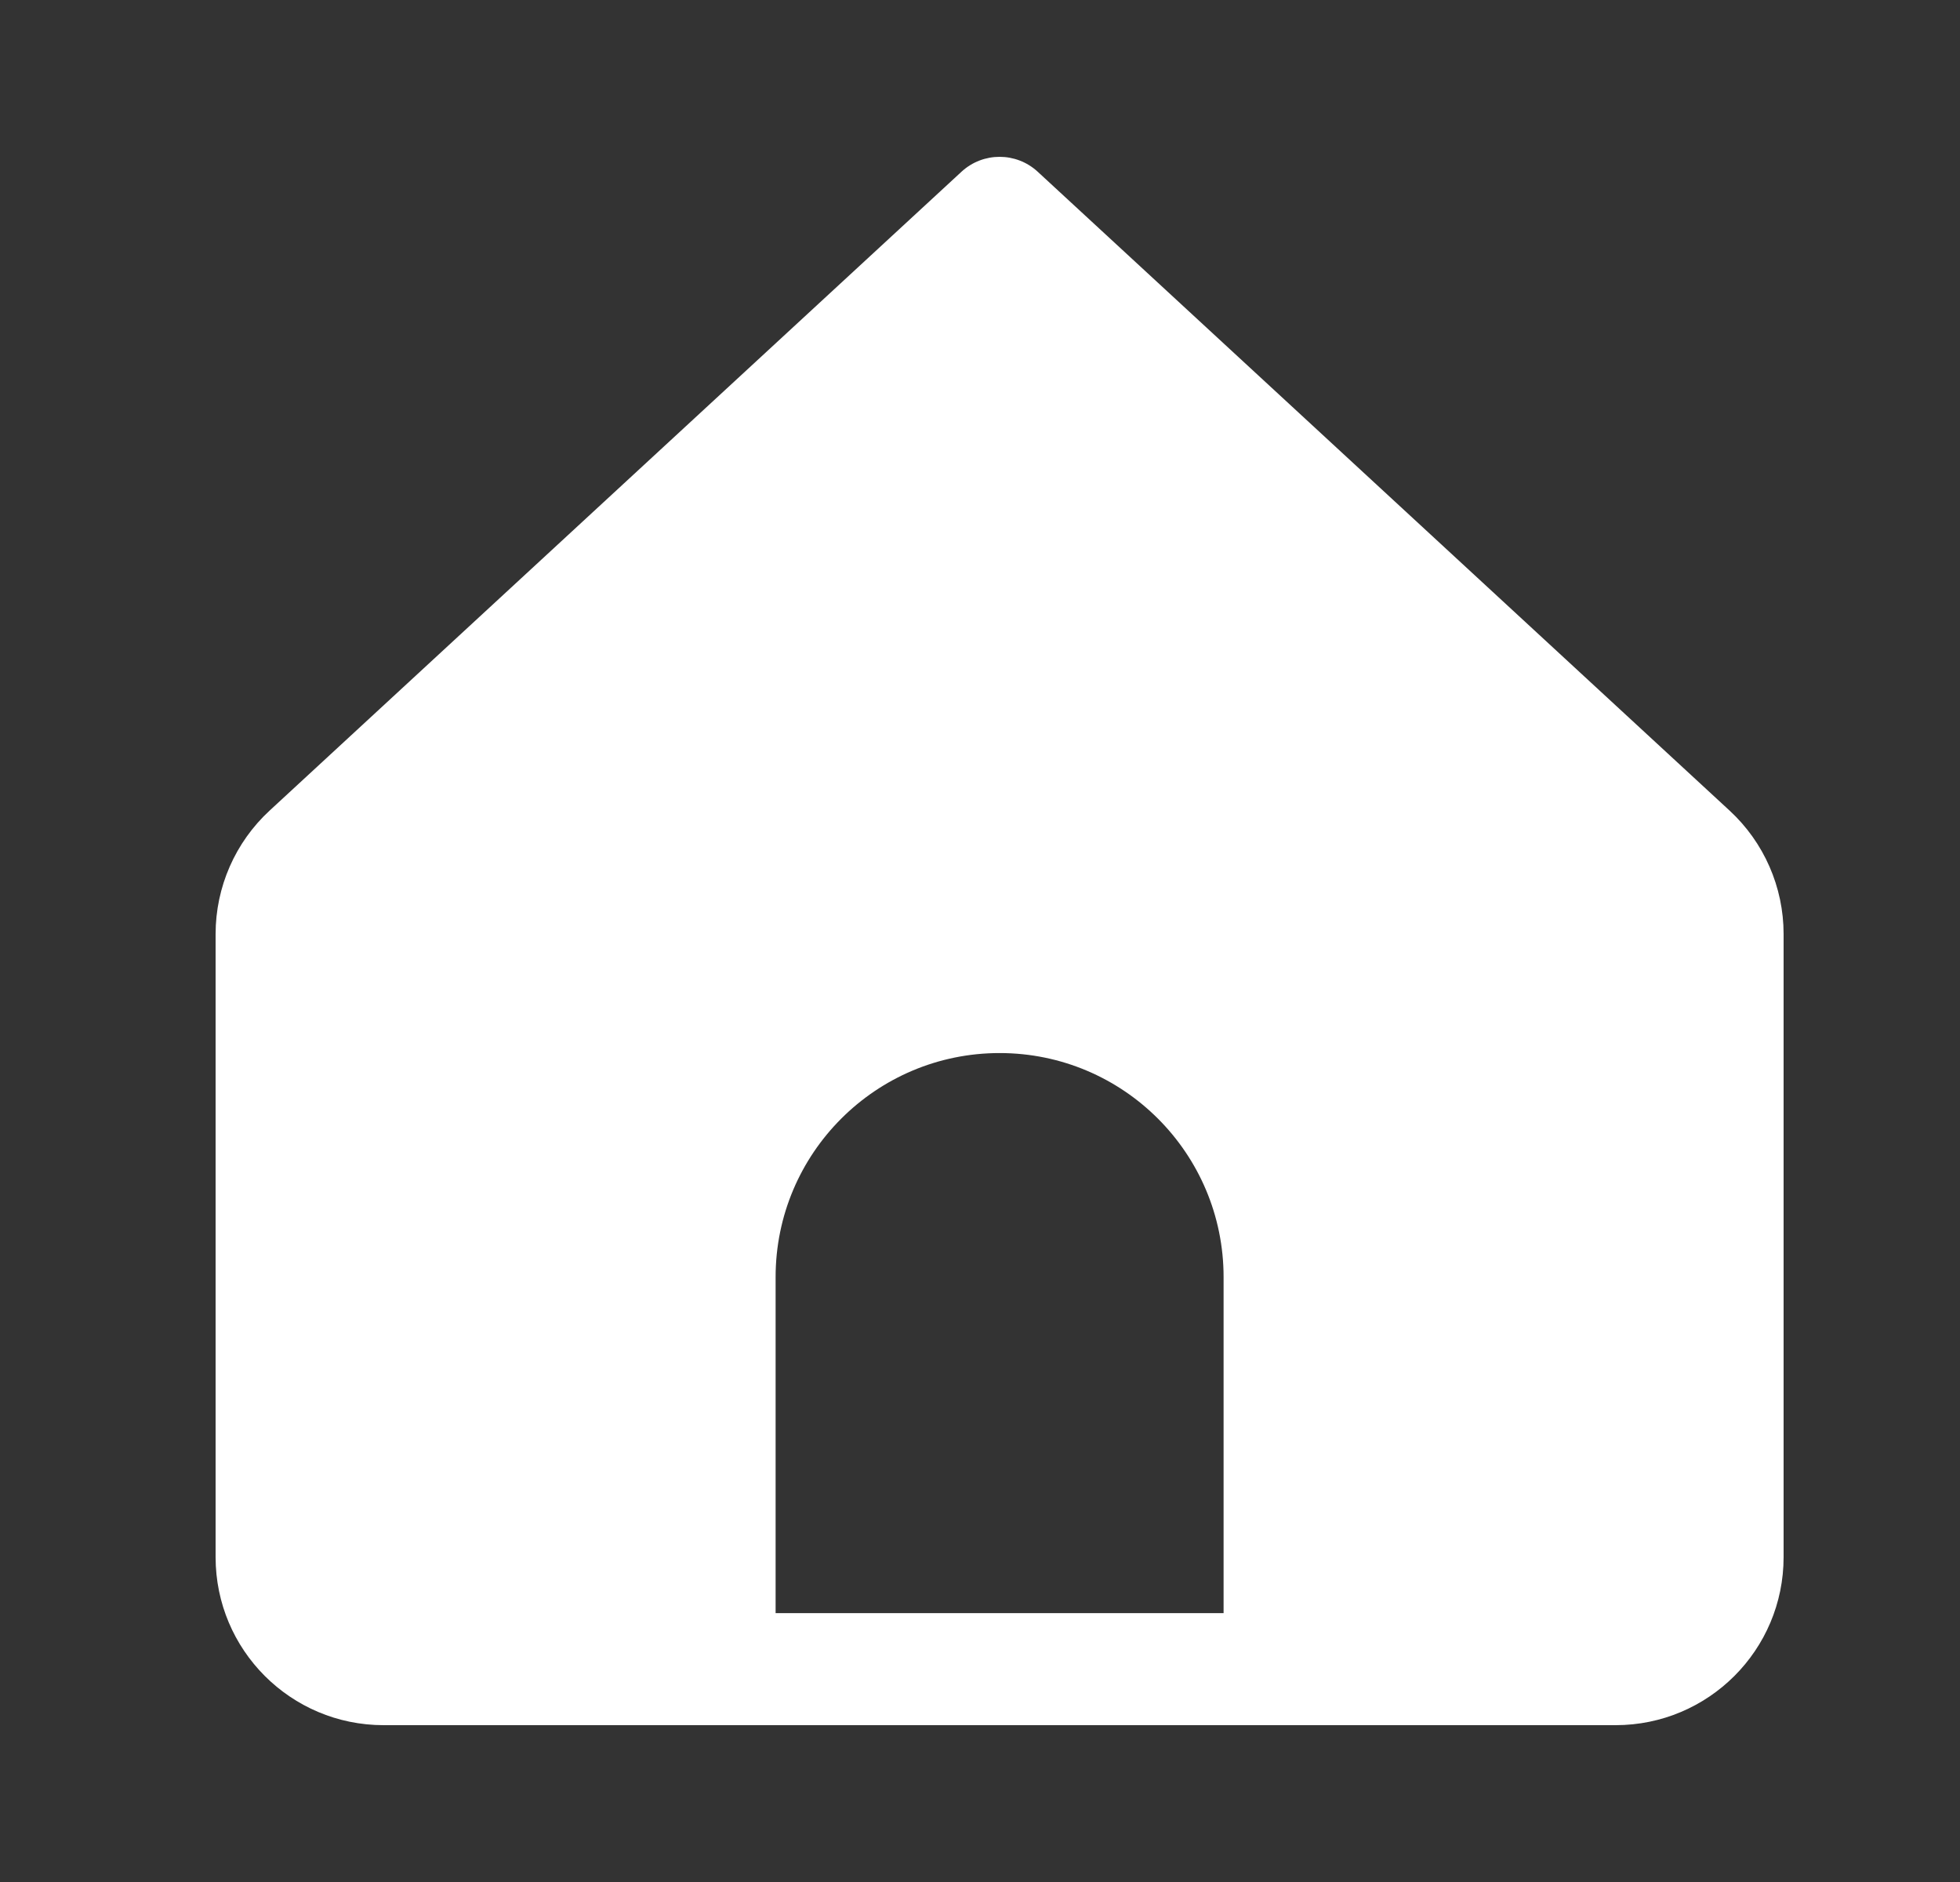 <svg width="25" height="24" viewBox="0 0 25 24" fill="none" xmlns="http://www.w3.org/2000/svg">
<rect x="0" y="0" width="25" height="24" fill="#333333" stroke="none"/>
<g id="Place">
<path id="Exclude" fill-rule="evenodd" clip-rule="evenodd" d="M12.265 2.189C12.539 1.937 12.961 1.937 13.235 2.189L22.061 10.337C22.5 10.742 22.75 11.313 22.75 11.911V19.857C22.75 21.041 21.791 22 20.607 22H4.893C3.709 22 2.75 21.041 2.75 19.857V11.911C2.75 11.313 3 10.742 3.439 10.337L12.265 2.189ZM9.893 16.286C9.893 14.708 11.172 13.429 12.75 13.429C14.328 13.429 15.607 14.708 15.607 16.286V20.571H9.893V16.286Z" fill="white"/>
</g>
</svg>

